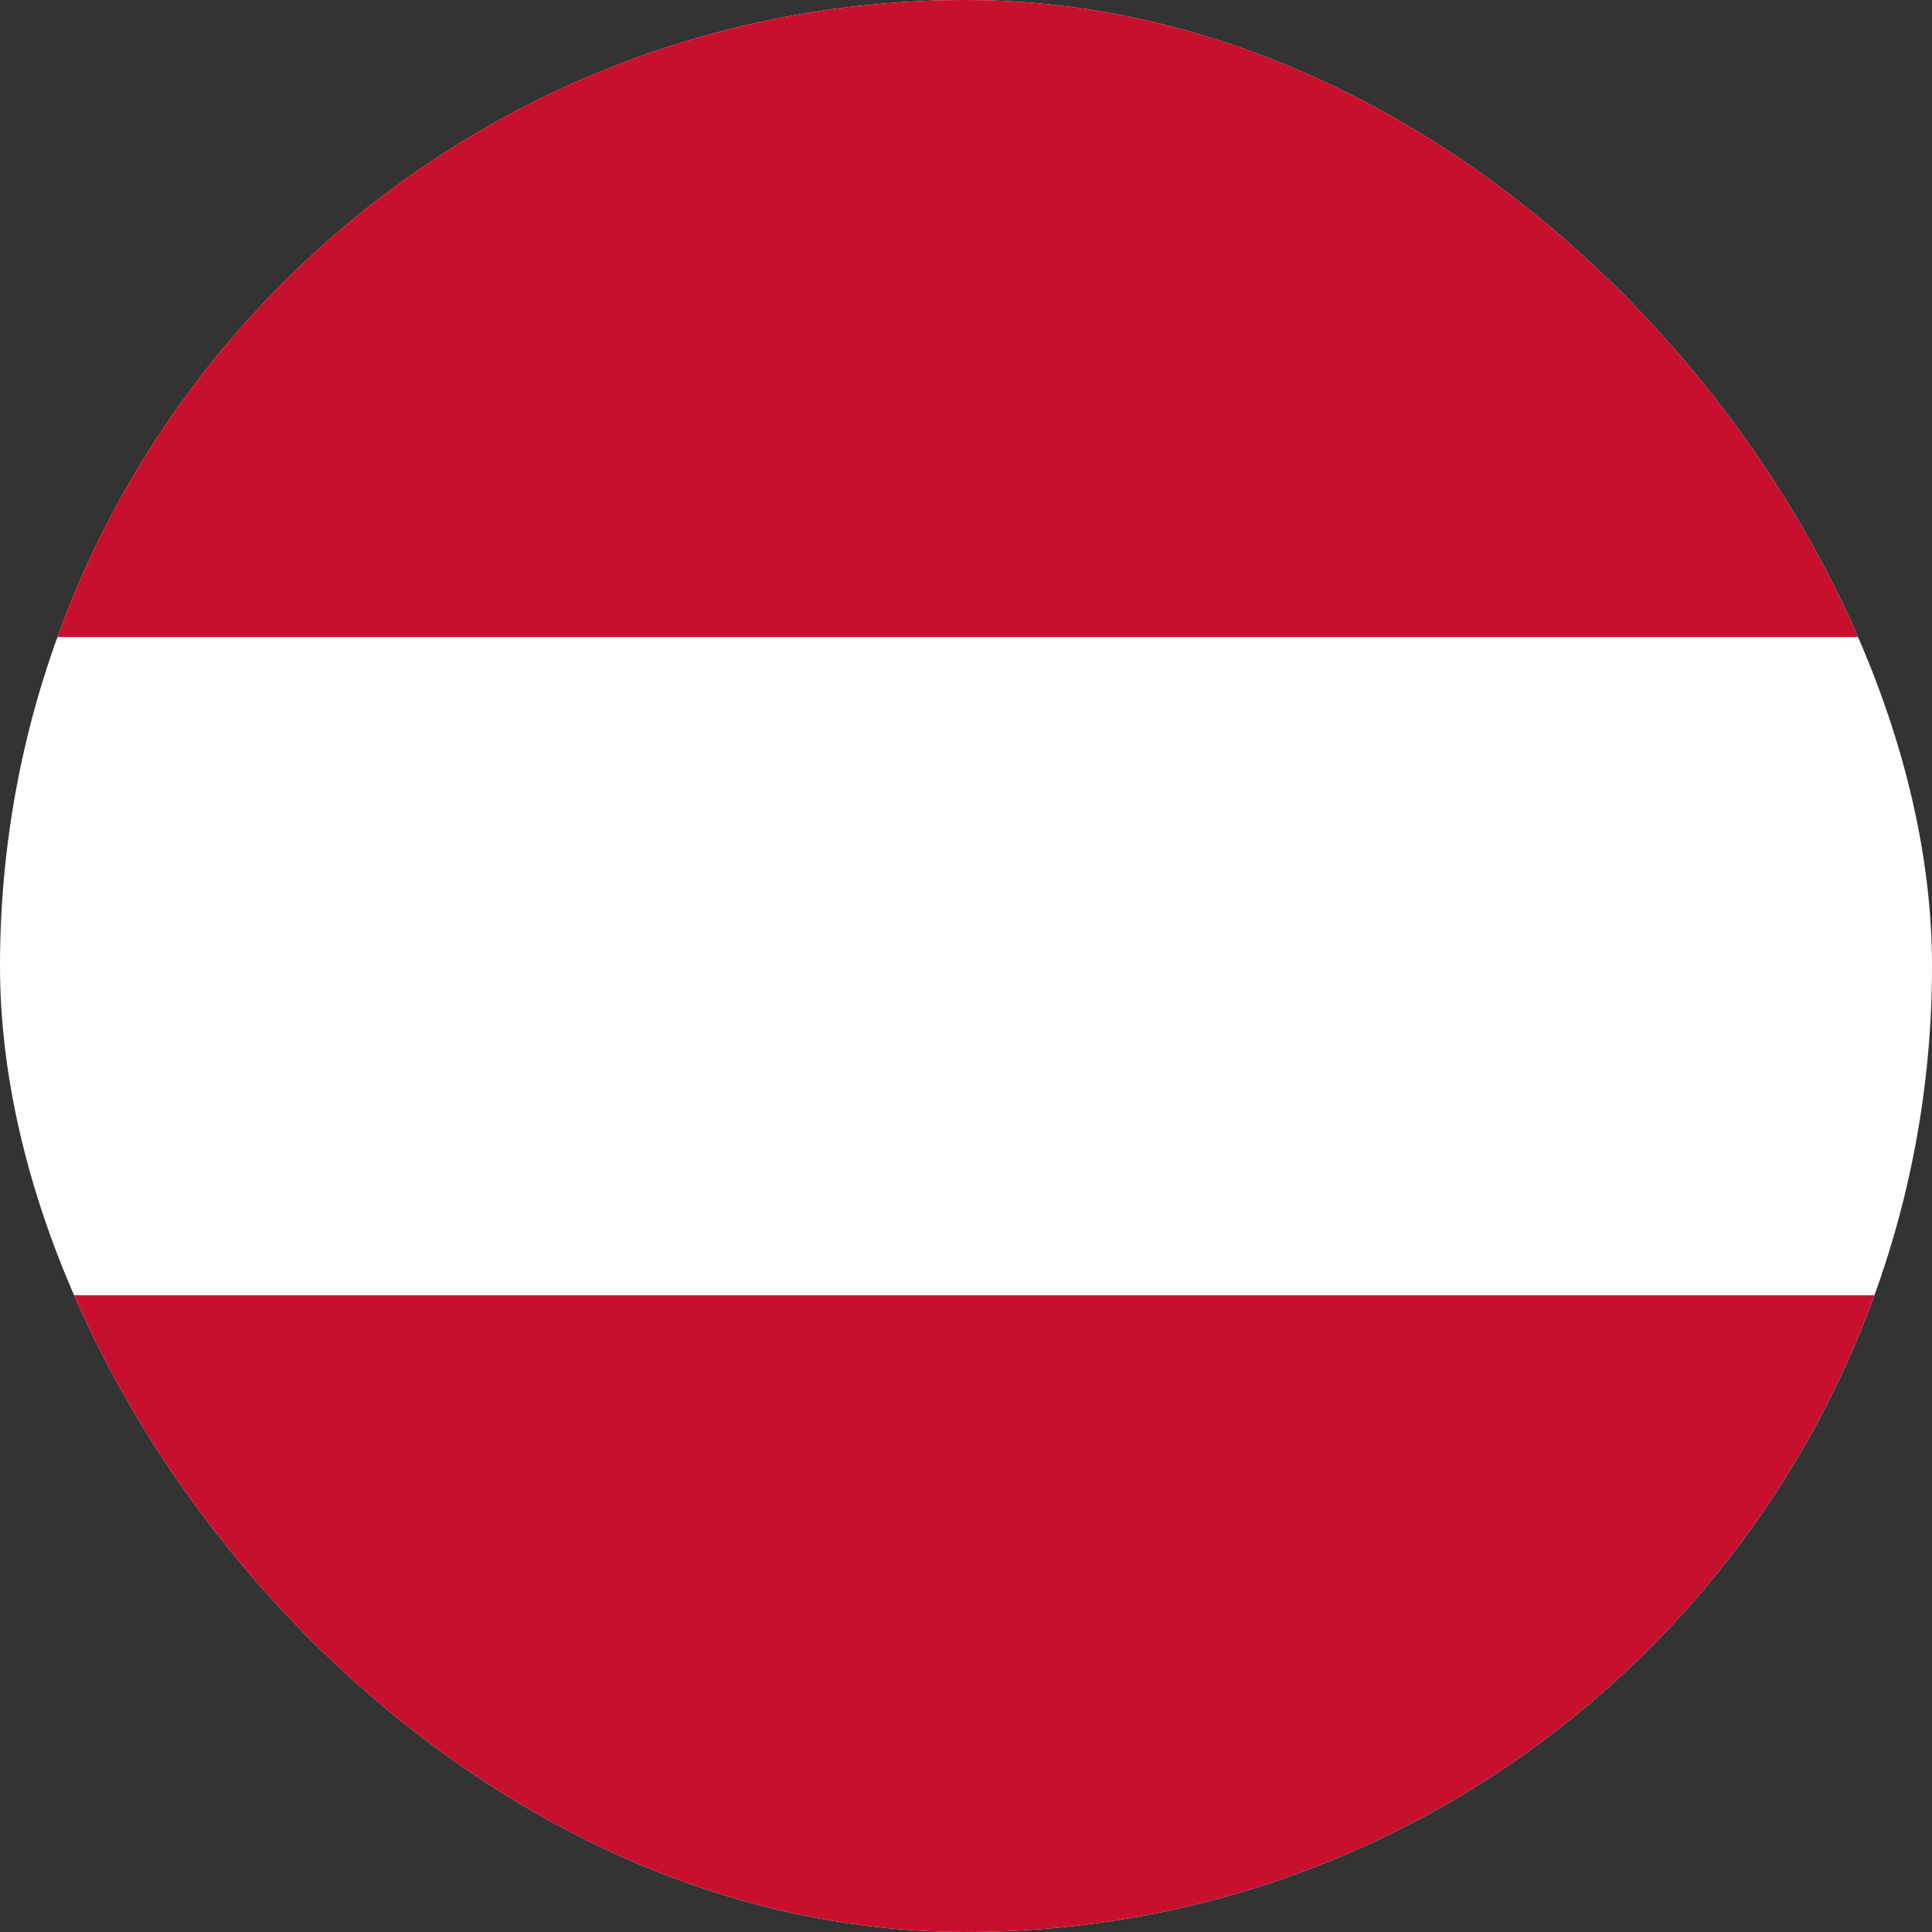 <svg width="24" height="24" viewBox="0 0 24 24" fill="none" xmlns="http://www.w3.org/2000/svg">
<rect x="0" y="0" width="24" height="24" fill="#333333" stroke="none"/>
<g clip-path="url(#clip0_804_8591)">
<g clip-path="url(#clip1_804_8591)">
<path fill-rule="evenodd" clip-rule="evenodd" d="M28.364 24.273H-4.364V-0.273H28.364V24.273Z" fill="white"/>
<path fill-rule="evenodd" clip-rule="evenodd" d="M28.364 24.272H-4.364V16.09H28.364V24.272ZM28.364 7.914H-4.364V-0.268H28.364V7.914Z" fill="#C8102E"/>
</g>
</g>
<defs>
<clipPath id="clip0_804_8591">
<rect width="24" height="24" rx="12" fill="white"/>
</clipPath>
<clipPath id="clip1_804_8591">
<rect width="32.727" height="24.546" fill="white" transform="translate(-4.364 -0.273)"/>
</clipPath>
</defs>
</svg>
